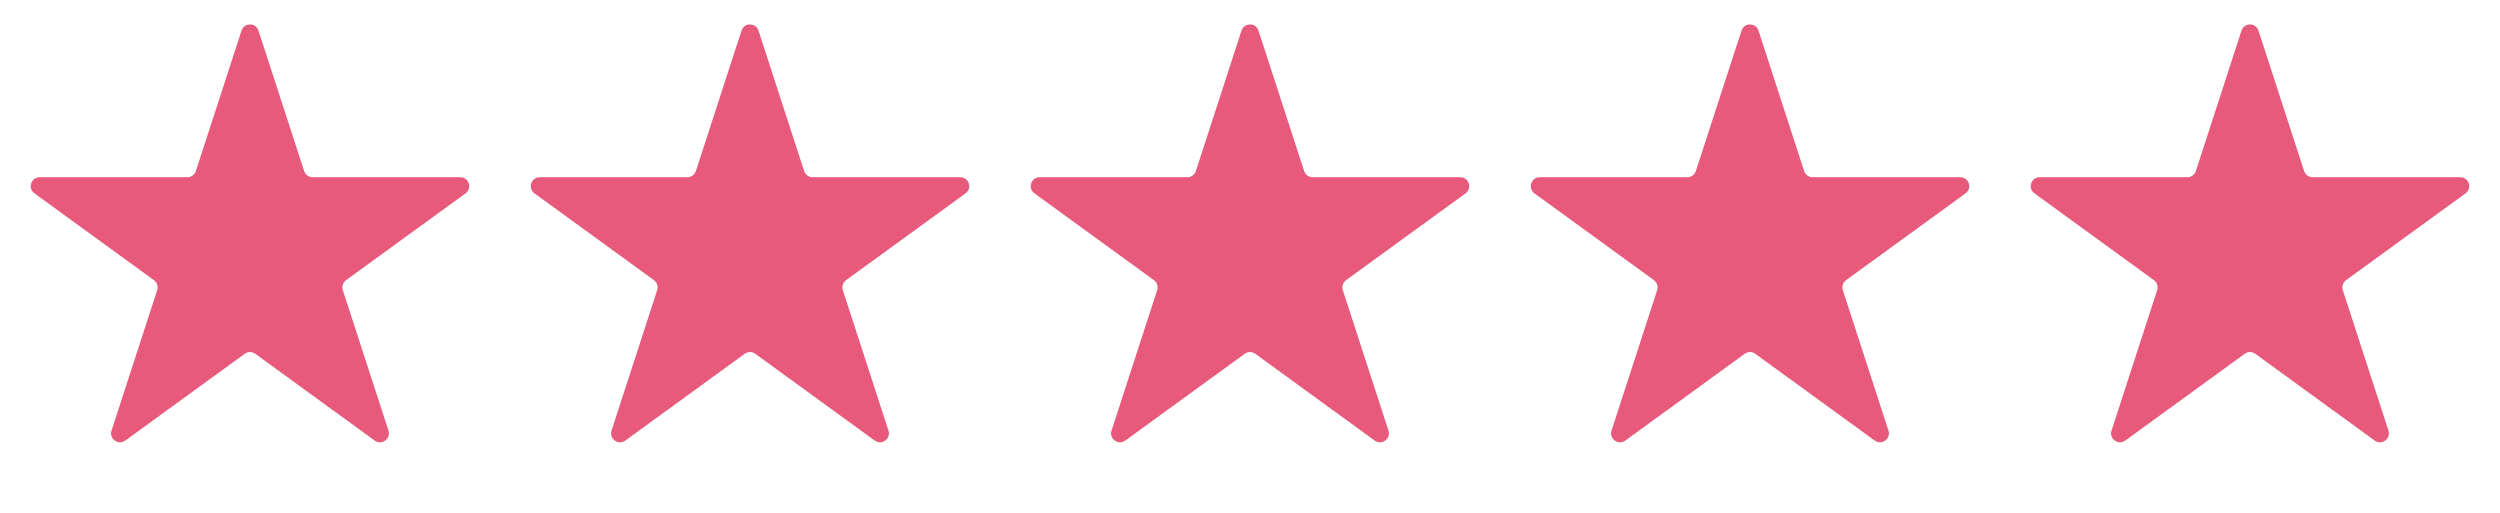 <svg width="112" height="23" viewBox="0 0 112 23" fill="none" xmlns="http://www.w3.org/2000/svg">
<path d="M55.619 1.371C55.739 1.002 56.261 1.002 56.38 1.371L58.425 7.663C58.478 7.828 58.632 7.939 58.805 7.939L65.421 7.939C65.808 7.939 65.969 8.435 65.656 8.663L60.304 12.551C60.163 12.653 60.105 12.834 60.158 12.999L62.203 19.29C62.322 19.659 61.901 19.965 61.587 19.738L56.235 15.849C56.095 15.747 55.905 15.747 55.765 15.849L50.413 19.738C50.099 19.965 49.677 19.659 49.797 19.29L51.841 12.999C51.895 12.834 51.836 12.653 51.696 12.551L46.344 8.663C46.03 8.435 46.192 7.939 46.579 7.939L53.195 7.939C53.368 7.939 53.522 7.828 53.575 7.663L55.619 1.371Z" fill="#E75A7C"/>
<path d="M10.82 1.371C10.939 1.002 11.461 1.002 11.58 1.371L13.625 7.663C13.678 7.828 13.832 7.939 14.005 7.939L20.621 7.939C21.008 7.939 21.169 8.435 20.856 8.663L15.504 12.551C15.364 12.653 15.305 12.834 15.358 12.999L17.403 19.29C17.523 19.659 17.101 19.965 16.787 19.738L11.435 15.849C11.295 15.747 11.105 15.747 10.965 15.849L5.613 19.738C5.299 19.965 4.877 19.659 4.997 19.29L7.042 12.999C7.095 12.834 7.036 12.653 6.896 12.551L1.544 8.663C1.231 8.435 1.392 7.939 1.779 7.939L8.395 7.939C8.568 7.939 8.722 7.828 8.775 7.663L10.82 1.371Z" fill="#E75A7C"/>
<path d="M78.02 1.371C78.139 1.002 78.661 1.002 78.781 1.371L80.825 7.663C80.879 7.828 81.032 7.939 81.205 7.939L87.821 7.939C88.208 7.939 88.37 8.435 88.056 8.663L82.704 12.551C82.564 12.653 82.505 12.834 82.559 12.999L84.603 19.29C84.723 19.659 84.301 19.965 83.987 19.738L78.635 15.849C78.495 15.747 78.305 15.747 78.165 15.849L72.813 19.738C72.499 19.965 72.078 19.659 72.197 19.29L74.242 12.999C74.295 12.834 74.237 12.653 74.096 12.551L68.744 8.663C68.431 8.435 68.592 7.939 68.979 7.939L75.595 7.939C75.768 7.939 75.922 7.828 75.975 7.663L78.02 1.371Z" fill="#E75A7C"/>
<path d="M100.419 1.371C100.539 1.002 101.06 1.002 101.18 1.371L103.224 7.663C103.278 7.828 103.431 7.939 103.605 7.939L110.22 7.939C110.608 7.939 110.769 8.435 110.455 8.663L105.103 12.551C104.963 12.653 104.905 12.834 104.958 12.999L107.002 19.29C107.122 19.659 106.7 19.965 106.387 19.738L101.035 15.849C100.895 15.747 100.705 15.747 100.564 15.849L95.212 19.738C94.899 19.965 94.477 19.659 94.597 19.29L96.641 12.999C96.695 12.834 96.636 12.653 96.496 12.551L91.144 8.663C90.83 8.435 90.991 7.939 91.379 7.939L97.994 7.939C98.168 7.939 98.321 7.828 98.375 7.663L100.419 1.371Z" fill="#E75A7C"/>
<path d="M33.22 1.371C33.34 1.002 33.861 1.002 33.981 1.371L36.025 7.663C36.079 7.828 36.232 7.939 36.406 7.939L43.021 7.939C43.409 7.939 43.57 8.435 43.256 8.663L37.904 12.551C37.764 12.653 37.705 12.834 37.759 12.999L39.803 19.29C39.923 19.659 39.501 19.965 39.188 19.738L33.836 15.849C33.695 15.747 33.505 15.747 33.365 15.849L28.013 19.738C27.7 19.965 27.278 19.659 27.398 19.29L29.442 12.999C29.495 12.834 29.437 12.653 29.297 12.551L23.945 8.663C23.631 8.435 23.792 7.939 24.18 7.939L30.795 7.939C30.968 7.939 31.122 7.828 31.176 7.663L33.22 1.371Z" fill="#E75A7C"/>
</svg>

